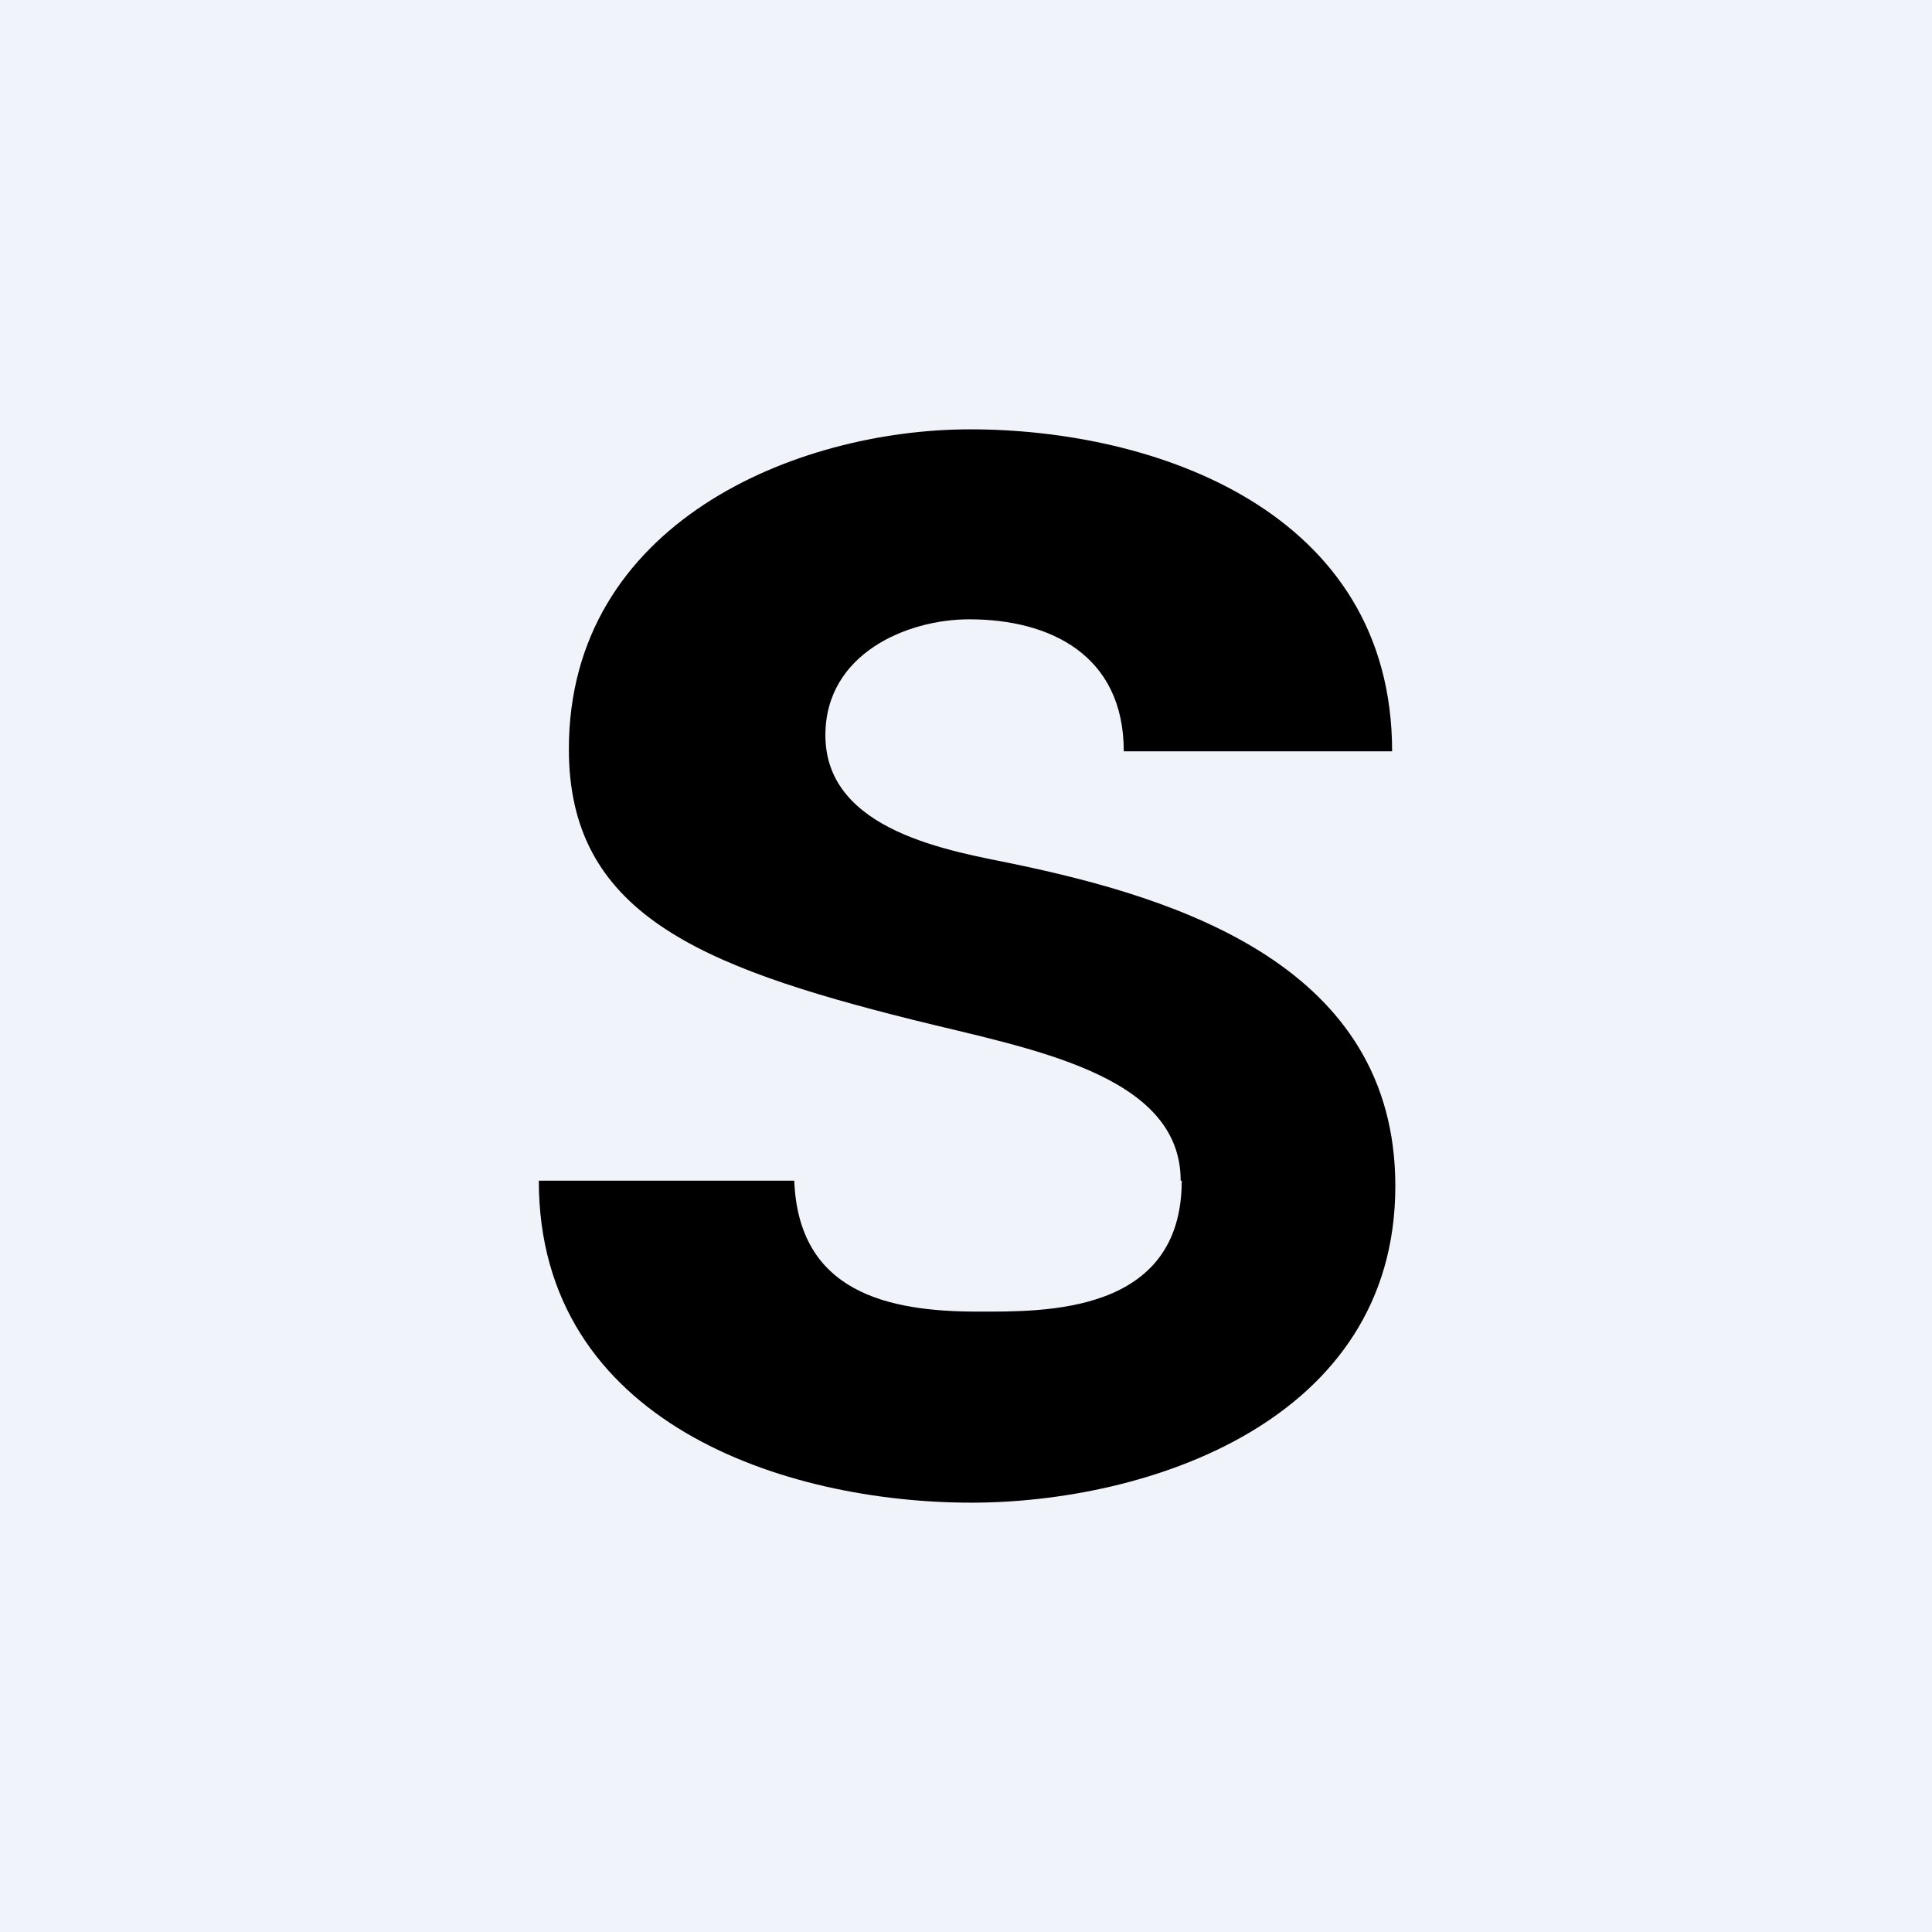 <!-- by TradingView --><svg width="18" height="18" viewBox="0 0 18 18" xmlns="http://www.w3.org/2000/svg"><path fill="#F0F3FA" d="M0 0h18v18H0z"/><path d="M11 11c0-1-1.42-1.23-2.5-1.5-2-.5-3.2-1-3.2-2.52C5.3 4.87 7.42 4 9.04 4c1.72 0 3.93.76 3.93 3h-2.5c0-.9-.69-1.23-1.44-1.23-.58 0-1.34.32-1.34 1.08 0 .9 1.18 1.08 1.76 1.2 1.53.32 3.55.95 3.55 3 0 2.2-2.32 2.95-3.95 2.95-1.73 0-4.03-.74-4.03-3H7.4c.04 1.04.87 1.22 1.71 1.22.61 0 1.9.03 1.9-1.22Z"/></svg>